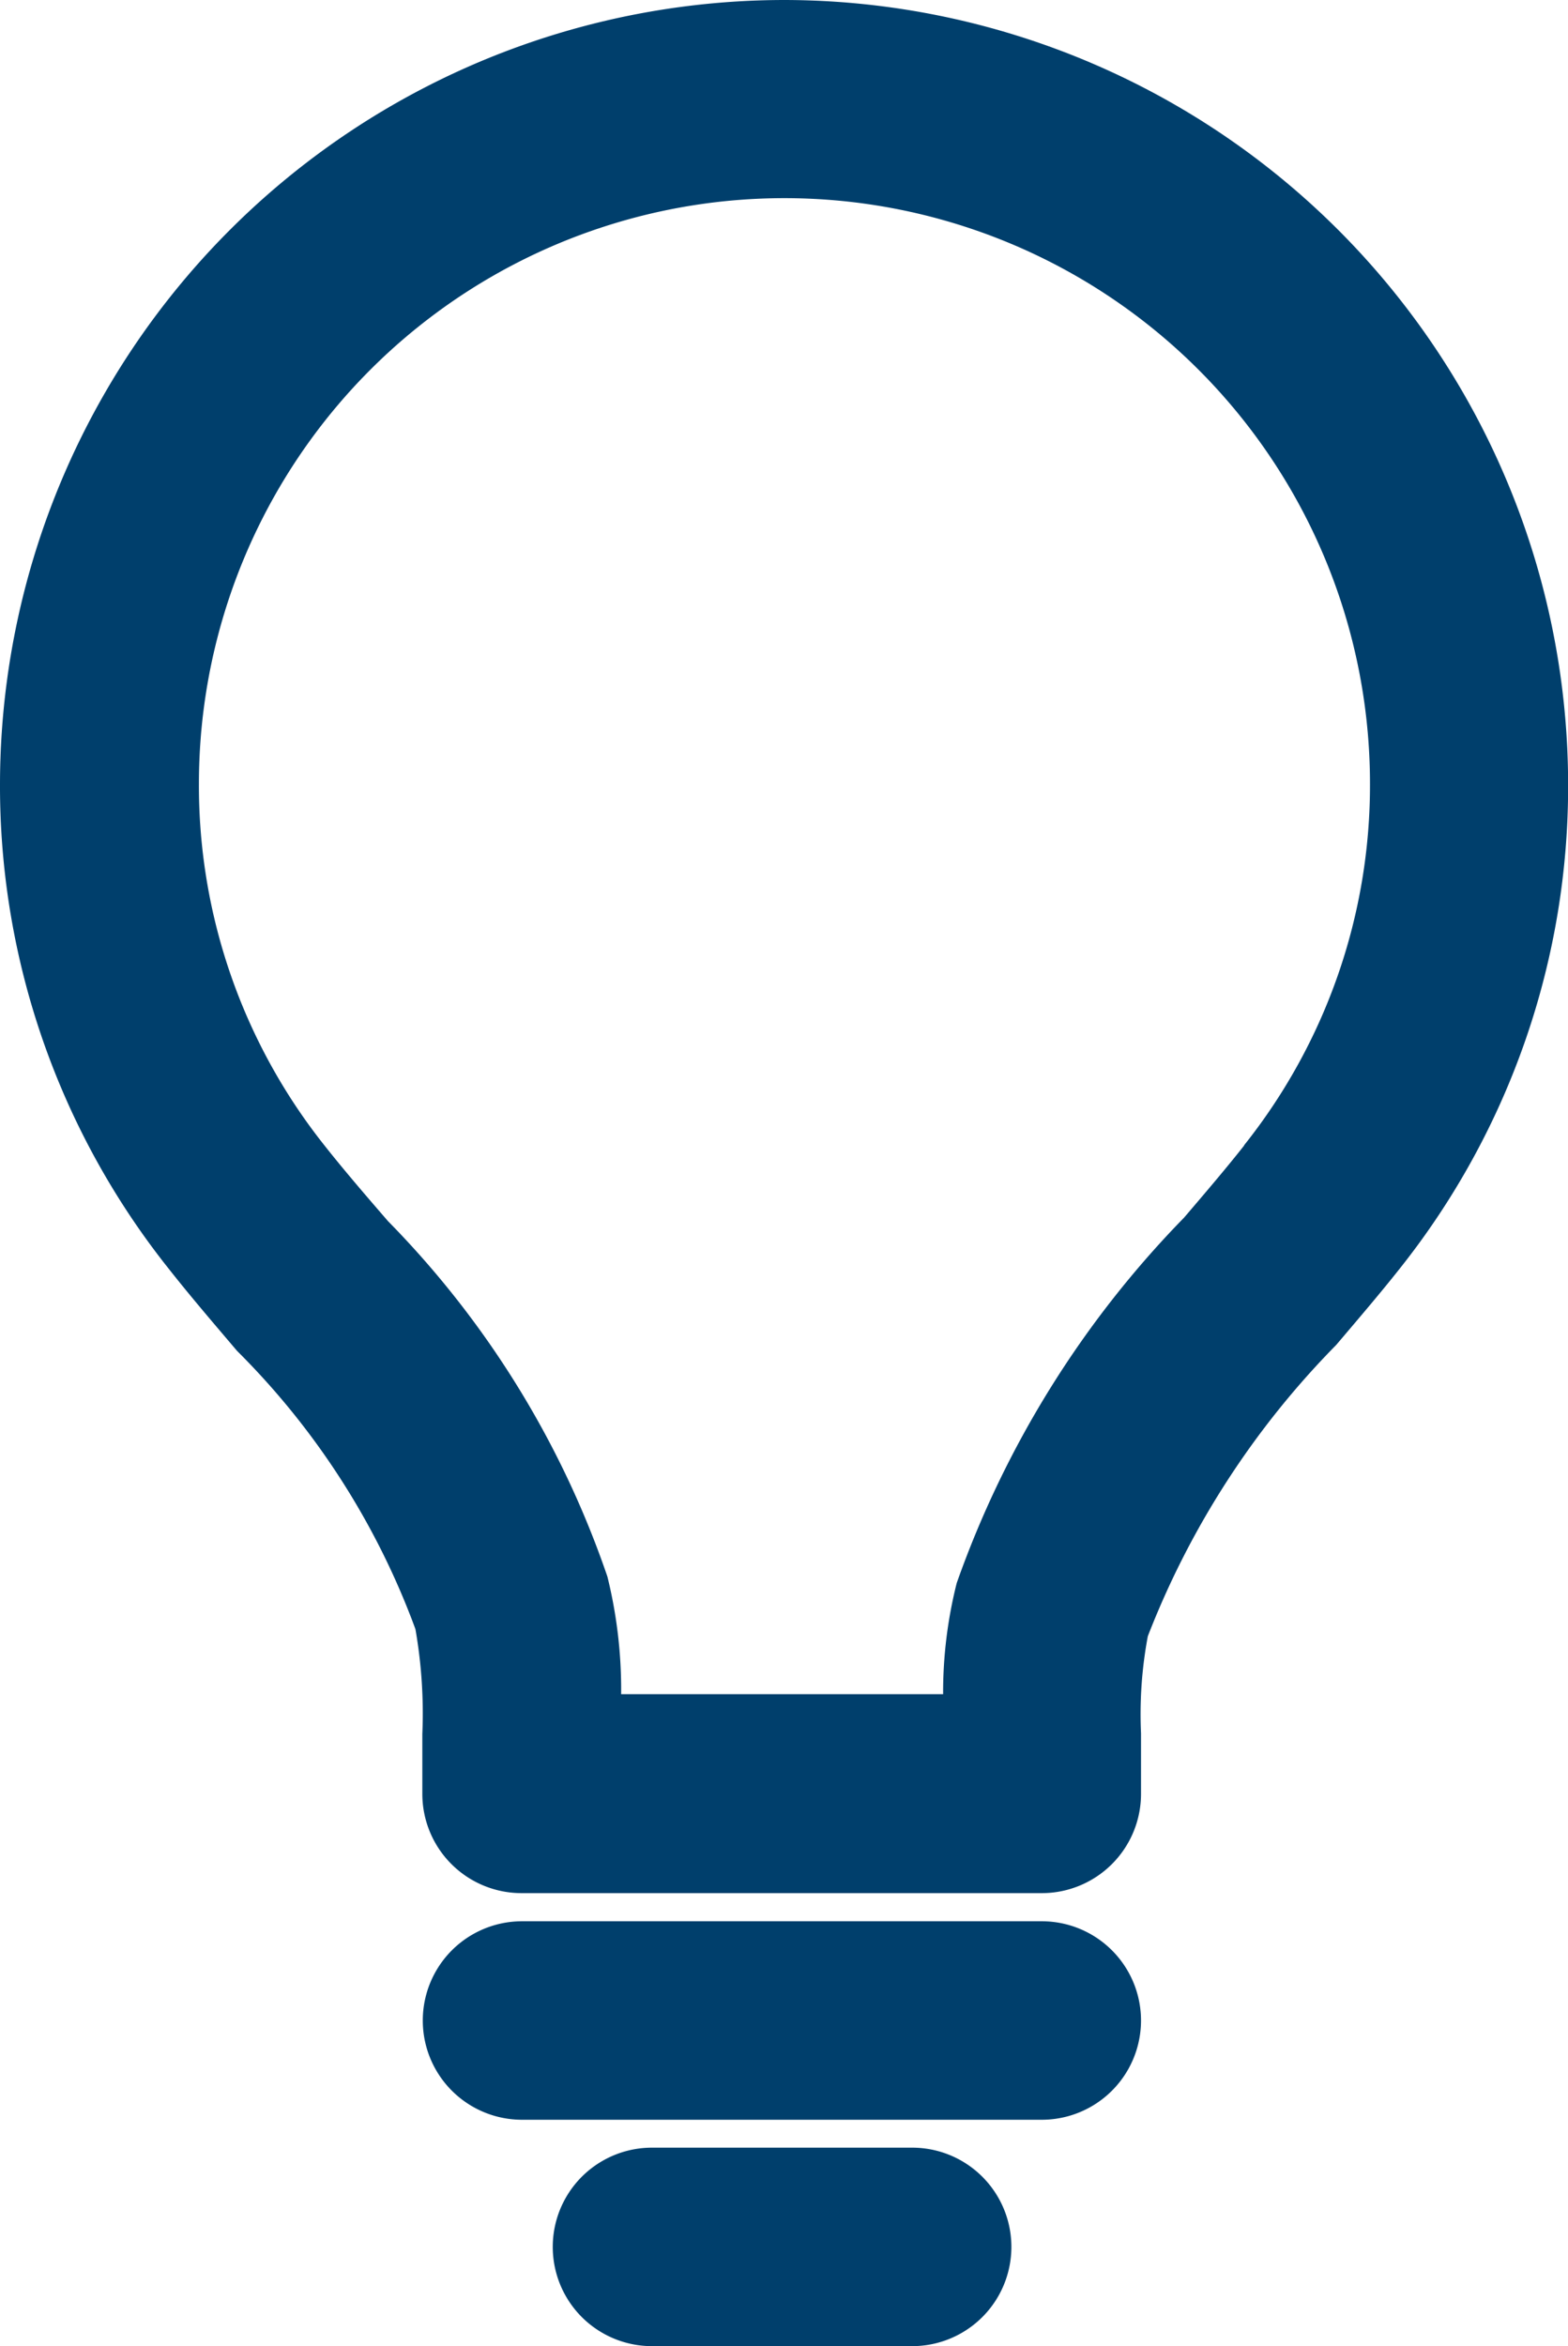 <?xml version="1.0"?>
<svg xmlns="http://www.w3.org/2000/svg" width="13.826" height="20.686" viewBox="0 0 13.826 20.686"><g transform="translate(-55.264 -51.743)"><path d="M62.177,51.743a6.921,6.921,0,0,0-6.913,6.913,6.827,6.827,0,0,0,1.479,4.262c.191.243.391.476.6.722l.012.014a6.739,6.739,0,0,1,1.572,2.452,4.289,4.289,0,0,1,.061.925v.528a.875.875,0,0,0,.875.875H64.45a.875.875,0,0,0,.875-.875v-.534a3.726,3.726,0,0,1,.06-.856,7.548,7.548,0,0,1,1.66-2.567l.029-.034c.191-.225.372-.437.537-.646a6.826,6.826,0,0,0,1.48-4.265A6.921,6.921,0,0,0,62.177,51.743Zm4.057,10.1c-.144.183-.314.383-.494.594l-.035.041A8.8,8.8,0,0,0,63.7,65.7a3.94,3.94,0,0,0-.12.98H60.741a4.155,4.155,0,0,0-.121-1.036,8.3,8.3,0,0,0-1.936-3.136l-.012-.014c-.2-.231-.387-.449-.554-.661a5.094,5.094,0,0,1-1.1-3.18,5.163,5.163,0,1,1,10.326,0A5.093,5.093,0,0,1,66.235,61.839Z" transform="translate(0)" fill="#003f6c"/><path d="M92.671,196.91H88.088a.875.875,0,1,0,0,1.75h4.583a.875.875,0,1,0,0-1.75Z" transform="translate(-28.221 -128.228)" fill="#003f6c"/><path d="M100.2,214.018H97.906a.875.875,0,1,0,0,1.75H100.2a.875.875,0,1,0,0-1.75Z" transform="translate(-36.893 -143.34)" fill="#003f6c"/></g></svg>
